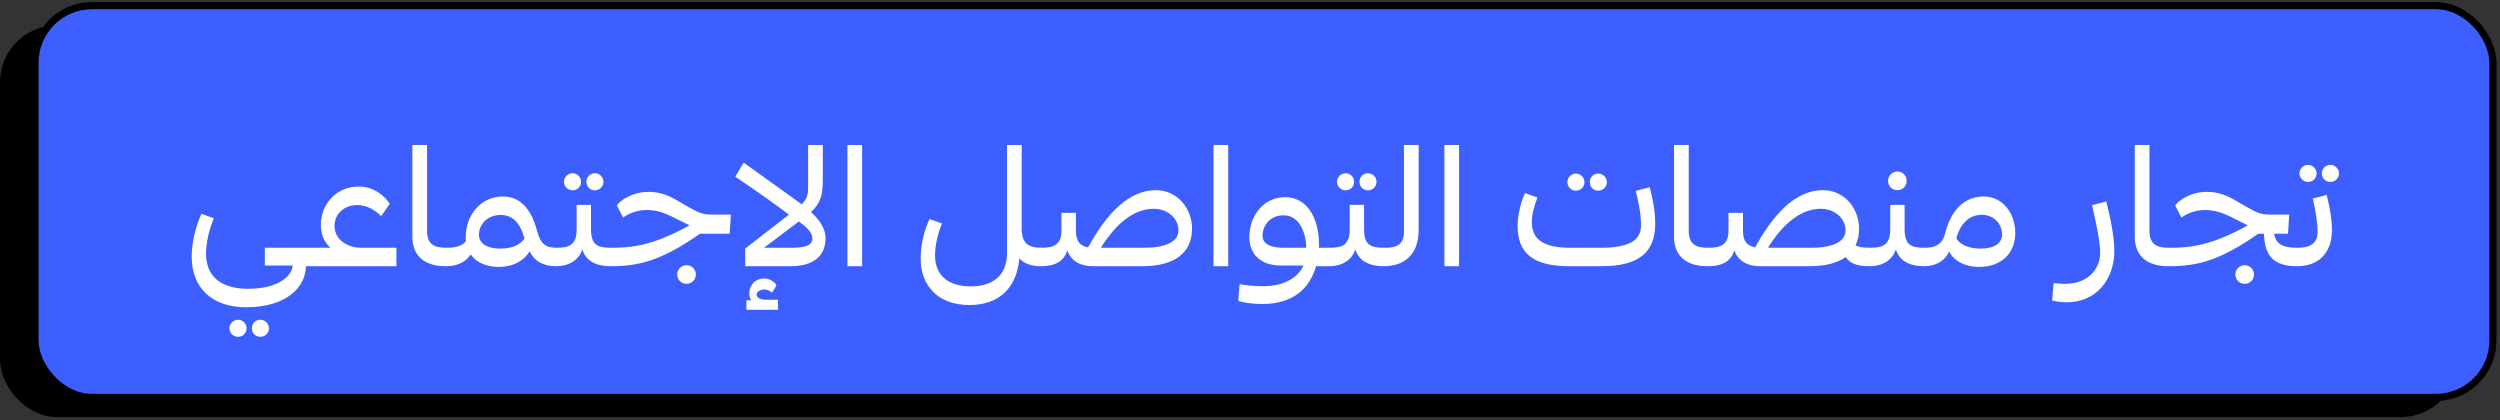 <svg xmlns="http://www.w3.org/2000/svg" width="351" height="59" viewBox="0 0 351 59" fill="none"><rect x="0" y="0" width="351" height="59" fill="#333333" stroke="none"/><rect y="3.554" width="345.084" height="55" rx="8" fill="black"></rect><rect x="4.916" y="0.796" width="345.084" height="55" rx="8" fill="#3D5FFF" stroke="black"></rect><path d="M37.183 34.786V37.282H41.095C40.975 38.746 39.103 40.546 34.831 40.546C31.159 40.546 28.927 38.938 28.927 35.578C28.927 34.234 29.335 32.218 30.031 30.658L28.279 30.01C27.559 31.642 26.911 33.802 26.911 36.058C26.911 40.306 29.671 43.138 34.543 43.138C40.207 43.138 42.919 40.33 42.943 37.378H43.471L43.879 37.306L43.975 34.858L43.567 34.786H37.183ZM33.415 44.89C32.767 44.89 32.215 45.442 32.215 46.09C32.215 46.762 32.767 47.29 33.415 47.29C34.111 47.29 34.615 46.762 34.615 46.09C34.615 45.442 34.087 44.89 33.415 44.89ZM36.559 44.89C35.863 44.89 35.359 45.442 35.359 46.09C35.359 46.762 35.863 47.29 36.559 47.29C37.207 47.29 37.759 46.762 37.759 46.09C37.759 45.442 37.207 44.89 36.559 44.89ZM50.736 34.786C48.888 34.786 46.968 33.754 46.968 31.69C46.968 30.106 48.264 28.786 50.16 28.786C51.672 28.786 52.824 29.674 53.52 30.346L54.72 28.618C54.144 27.706 52.68 26.194 50.352 26.194C47.04 26.194 45.048 28.858 45.048 31.546C45.048 32.986 45.552 34.066 46.416 34.786H43.56L43.128 34.978L43.056 37.234L43.464 37.378H55.656V34.786H50.736ZM57.894 33.226C57.894 36.13 59.838 37.378 62.598 37.378H62.67L63.078 37.306L63.198 34.858L62.79 34.786H62.67C61.062 34.786 59.958 34.378 59.958 32.41V20.362H57.894V33.226ZM78.138 34.786C76.578 34.786 75.882 34.234 75.378 32.314C74.514 29.17 72.93 27.586 70.602 27.586C67.554 27.586 65.394 30.154 65.394 33.25C65.394 33.466 65.394 33.658 65.418 33.85C64.938 34.522 63.978 34.786 62.778 34.786L62.37 34.858L62.274 37.306L62.682 37.378C64.146 37.378 65.442 36.778 66.09 35.722C66.858 36.826 68.202 37.474 70.05 37.474C72.258 37.474 73.746 36.394 74.37 35.266C74.97 36.658 76.314 37.378 78.018 37.378L78.426 37.306L78.546 34.858L78.138 34.786ZM70.242 34.906C68.298 34.906 67.242 34.114 67.242 32.986C67.242 31.378 68.562 30.178 70.29 30.178C72.066 30.178 73.122 31.474 73.626 33.49C73.194 34.186 72.162 34.906 70.242 34.906ZM80.386 26.722C81.082 26.722 81.586 26.194 81.586 25.522C81.586 24.874 81.058 24.322 80.386 24.322C79.738 24.322 79.186 24.874 79.186 25.522C79.186 26.194 79.738 26.722 80.386 26.722ZM83.53 26.722C84.178 26.722 84.73 26.194 84.73 25.522C84.73 24.874 84.178 24.322 83.53 24.322C82.834 24.322 82.33 24.874 82.33 25.522C82.33 26.194 82.834 26.722 83.53 26.722ZM85.81 34.786C83.89 34.786 82.978 34.426 82.978 32.146V28.762H80.962V32.194C80.962 34.45 79.858 34.786 78.13 34.786L77.722 34.858L77.626 37.306L78.034 37.378C79.954 37.378 81.298 36.466 81.754 35.002C82.234 36.634 83.698 37.378 85.714 37.378L86.122 37.306L86.218 34.858L85.81 34.786ZM100.025 30.13C98.633 30.13 98.225 29.962 96.161 28.786C94.769 27.994 93.401 26.938 91.049 26.938C88.841 26.938 87.161 28.066 86.609 28.834L87.473 30.538C88.121 30.106 89.225 29.482 90.833 29.482C92.585 29.482 93.953 30.202 95.369 30.922C95.921 31.21 96.401 31.45 96.809 31.642C91.577 34.546 88.577 34.786 85.817 34.786L85.409 34.858L85.313 37.306L85.721 37.378C89.753 37.378 92.921 36.562 98.273 32.818H102.449L102.617 30.13H100.025ZM96.401 37.234C95.633 37.234 95.081 37.834 95.081 38.53C95.081 39.25 95.633 39.85 96.401 39.85C97.145 39.85 97.697 39.25 97.697 38.53C97.697 37.834 97.145 37.234 96.401 37.234ZM113.867 29.77C115.259 28.498 115.523 27.274 115.523 25.162V20.362H113.459V26.218C113.459 27.298 113.339 27.898 112.547 28.69C110.483 27.154 107.771 25.258 104.411 22.834L103.235 24.802C106.595 27.082 108.851 28.69 110.771 30.13L104.627 34.906V37.378H110.963C114.035 37.378 115.907 36.106 115.907 33.418C115.907 32.098 115.043 30.85 113.867 29.77ZM107.267 34.786L112.163 31.09C113.267 31.906 114.059 32.626 114.059 33.514C114.059 34.546 112.787 34.786 111.107 34.786H107.267ZM106.235 41.386C106.235 40.93 106.763 40.642 107.315 40.642C107.819 40.642 108.155 40.906 108.395 41.098L109.019 40.066C108.755 39.562 108.083 39.106 107.291 39.106C105.947 39.106 105.203 40.138 105.203 41.17C105.203 41.578 105.299 41.914 105.491 42.154H104.795V43.498H109.235V42.082H107.507C106.691 42.082 106.235 41.77 106.235 41.386ZM121.041 37.378V20.362H118.977V37.378H121.041ZM146.255 34.786C144.407 34.786 143.447 34.234 143.447 32.026V20.362H141.383V35.578C141.383 38.674 139.367 40.21 136.319 40.21C133.175 40.21 131.279 38.722 131.279 35.818C131.279 34.378 131.735 32.578 132.263 31.378L130.511 30.754C129.887 32.05 129.263 34.042 129.263 36.322C129.263 40.138 131.735 42.826 136.103 42.826C140.231 42.826 142.775 40.45 143.111 36.274C143.807 37.042 144.887 37.378 146.159 37.378L146.567 37.306L146.663 34.858L146.255 34.786ZM162.271 26.698C158.647 26.698 155.503 29.722 152.767 34.738C151.735 34.546 151.063 33.97 151.063 32.458V29.89H149.023V32.41C149.023 34.354 147.919 34.786 146.263 34.786L145.855 34.858L145.759 37.306L146.167 37.378C148.159 37.378 149.431 36.658 149.839 35.122C150.343 36.658 151.711 37.378 153.439 37.378H160.327C165.151 37.378 167.359 35.338 167.359 32.074C167.359 29.362 165.391 26.698 162.271 26.698ZM154.567 34.786C156.415 31.786 158.959 29.314 161.959 29.314C164.167 29.314 165.463 30.874 165.463 32.314C165.463 34.042 163.471 34.786 160.663 34.786H154.567ZM172.44 37.378V20.362H170.376V37.378H172.44ZM185.178 34.786V34.282C185.178 30.538 183.474 27.682 180.426 27.682C177.474 27.682 175.41 30.202 175.41 33.298C175.41 35.554 176.85 37.282 179.874 37.282H183.018C182.298 38.818 180.522 40.186 177.282 40.186C175.866 40.186 174.69 40.018 174.042 39.898L173.85 42.25C174.426 42.442 175.746 42.682 177.21 42.682C181.698 42.682 183.93 40.354 184.77 37.378H186.57L186.978 37.138L187.074 35.002L186.666 34.786H185.178ZM177.258 33.106C177.258 31.786 178.242 30.226 180.21 30.226C182.538 30.226 183.378 32.866 183.402 34.786H180.138C178.314 34.786 177.258 34.186 177.258 33.106ZM188.925 26.722C189.621 26.722 190.125 26.194 190.125 25.522C190.125 24.874 189.597 24.322 188.925 24.322C188.277 24.322 187.725 24.874 187.725 25.522C187.725 26.194 188.277 26.722 188.925 26.722ZM192.069 26.722C192.717 26.722 193.269 26.194 193.269 25.522C193.269 24.874 192.717 24.322 192.069 24.322C191.373 24.322 190.869 24.874 190.869 25.522C190.869 26.194 191.373 26.722 192.069 26.722ZM194.349 34.786C192.429 34.786 191.517 34.426 191.517 32.146V28.762H189.501V32.194C189.501 34.45 188.397 34.786 186.669 34.786L186.261 34.858L186.165 37.306L186.573 37.378C188.493 37.378 189.837 36.466 190.293 35.002C190.773 36.634 192.237 37.378 194.253 37.378L194.661 37.306L194.757 34.858L194.349 34.786ZM197.116 20.362V32.482C197.116 34.426 196.036 34.786 194.356 34.786L193.948 34.858L193.852 37.306L194.26 37.378C197.044 37.378 199.18 35.89 199.18 32.242V20.362H197.116ZM204.854 37.378V20.362H202.79V37.378H204.854ZM220.059 25.57C220.059 26.242 220.611 26.77 221.259 26.77C221.955 26.77 222.459 26.242 222.459 25.57C222.459 24.922 221.931 24.37 221.259 24.37C220.611 24.37 220.059 24.922 220.059 25.57ZM223.203 25.57C223.203 26.242 223.707 26.77 224.403 26.77C225.051 26.77 225.603 26.242 225.603 25.57C225.603 24.922 225.051 24.37 224.403 24.37C223.707 24.37 223.203 24.922 223.203 25.57ZM224.835 37.378C230.403 37.378 232.395 35.17 232.395 31.378C232.395 29.554 231.987 27.706 231.627 26.29L229.659 26.794C230.043 28.354 230.403 30.034 230.403 31.642C230.403 33.754 228.699 34.786 224.787 34.786H220.395C216.843 34.786 215.067 33.682 215.067 31.21C215.067 30.106 215.355 29.05 215.859 27.73L214.107 27.106C213.435 28.618 213.075 30.322 213.075 31.714C213.075 35.434 215.115 37.378 220.299 37.378H224.835ZM235.034 33.226C235.034 36.13 236.978 37.378 239.738 37.378H239.81L240.218 37.306L240.338 34.858L239.93 34.786H239.81C238.202 34.786 237.098 34.378 237.098 32.41V20.362H235.034V33.226ZM262.551 34.786C261.543 34.786 260.919 34.666 260.511 34.45C260.847 33.754 261.015 32.962 261.015 32.074C261.015 29.362 259.047 26.698 255.927 26.698C252.303 26.698 249.159 29.722 246.423 34.738C245.391 34.546 244.719 33.97 244.719 32.458V29.89H242.679V32.41C242.679 34.354 241.575 34.786 239.919 34.786L239.511 34.858L239.415 37.306L239.823 37.378C241.815 37.378 243.087 36.658 243.495 35.122C243.999 36.658 245.367 37.378 247.095 37.378H253.983C256.287 37.378 257.991 36.922 259.143 36.082C259.647 36.898 260.583 37.378 262.431 37.378L262.839 37.306L262.959 34.858L262.551 34.786ZM248.223 34.786C250.071 31.786 252.615 29.314 255.615 29.314C257.823 29.314 259.119 30.874 259.119 32.314C259.119 34.042 257.127 34.786 254.319 34.786H248.223ZM266.4 26.698C267.144 26.698 267.696 26.098 267.696 25.402C267.696 24.682 267.144 24.082 266.4 24.082C265.632 24.082 265.08 24.682 265.08 25.402C265.08 26.098 265.632 26.698 266.4 26.698ZM270.24 34.786C268.32 34.786 267.408 34.426 267.408 32.146V28.762H265.392V32.194C265.392 34.45 264.288 34.786 262.56 34.786L262.152 34.858L262.056 37.306L262.464 37.378C264.384 37.378 265.728 36.466 266.184 35.002C266.664 36.634 268.128 37.378 270.144 37.378L270.552 37.306L270.648 34.858L270.24 34.786ZM278.503 27.586C275.839 27.586 273.871 29.458 273.031 33.01C272.551 34.546 271.351 34.786 270.247 34.786L269.839 34.858L269.743 37.306L270.151 37.378C271.759 37.378 273.103 36.634 273.655 35.29C274.159 36.394 275.599 37.474 277.855 37.474C280.999 37.474 282.943 35.554 282.943 32.698C282.943 29.866 281.119 27.586 278.503 27.586ZM278.119 34.906C276.151 34.906 275.095 34.186 274.663 33.466C275.215 31.426 276.463 30.154 278.239 30.154C279.871 30.154 281.095 31.378 281.095 32.938C281.095 34.114 280.015 34.906 278.119 34.906ZM296.852 35.266C296.852 33.37 296.372 30.874 295.724 28.282L293.732 28.81C294.356 31.69 294.86 33.826 294.86 35.578C294.86 37.498 293.396 39.85 289.964 39.85C289.412 39.85 288.884 39.826 288.332 39.754L288.116 42.178C288.476 42.298 289.292 42.442 290.18 42.442C294.38 42.442 296.852 39.13 296.852 35.266ZM299.722 33.226C299.722 36.13 301.666 37.378 304.426 37.378H304.498L304.906 37.306L305.026 34.858L304.618 34.786H304.498C302.89 34.786 301.786 34.378 301.786 32.41V20.362H299.722V33.226ZM322.606 34.786C320.422 34.786 319.558 34.258 319.27 32.818H321.238L321.406 30.13H318.814C317.422 30.13 317.014 29.962 314.95 28.786C313.558 27.994 312.19 26.938 309.838 26.938C307.63 26.938 305.95 28.066 305.398 28.834L306.262 30.538C306.91 30.106 308.014 29.482 309.622 29.482C311.374 29.482 312.742 30.202 314.158 30.922C314.71 31.21 315.19 31.45 315.598 31.642C310.366 34.546 307.366 34.786 304.606 34.786L304.198 34.858L304.102 37.306L304.51 37.378C308.542 37.378 311.71 36.562 317.062 32.818H317.854C317.974 35.626 318.91 37.378 322.51 37.378L322.918 37.306L323.014 34.858L322.606 34.786ZM315.166 37.234C314.398 37.234 313.846 37.834 313.846 38.53C313.846 39.25 314.398 39.85 315.166 39.85C315.91 39.85 316.462 39.25 316.462 38.53C316.462 37.834 315.91 37.234 315.166 37.234ZM322.846 24.346C322.846 25.018 323.398 25.546 324.046 25.546C324.742 25.546 325.246 25.018 325.246 24.346C325.246 23.698 324.718 23.146 324.046 23.146C323.398 23.146 322.846 23.698 322.846 24.346ZM325.99 24.346C325.99 25.018 326.494 25.546 327.19 25.546C327.838 25.546 328.39 25.018 328.39 24.346C328.39 23.698 327.838 23.146 327.19 23.146C326.494 23.146 325.99 23.698 325.99 24.346ZM322.51 37.378C325.438 37.378 327.406 35.602 327.406 32.29C327.406 30.61 327.022 28.762 326.662 27.37L324.718 27.874C325.054 29.362 325.39 31.234 325.39 32.53C325.39 34.09 324.478 34.786 322.606 34.786L322.198 34.882L322.102 37.282L322.51 37.378Z" fill="white"></path></svg>